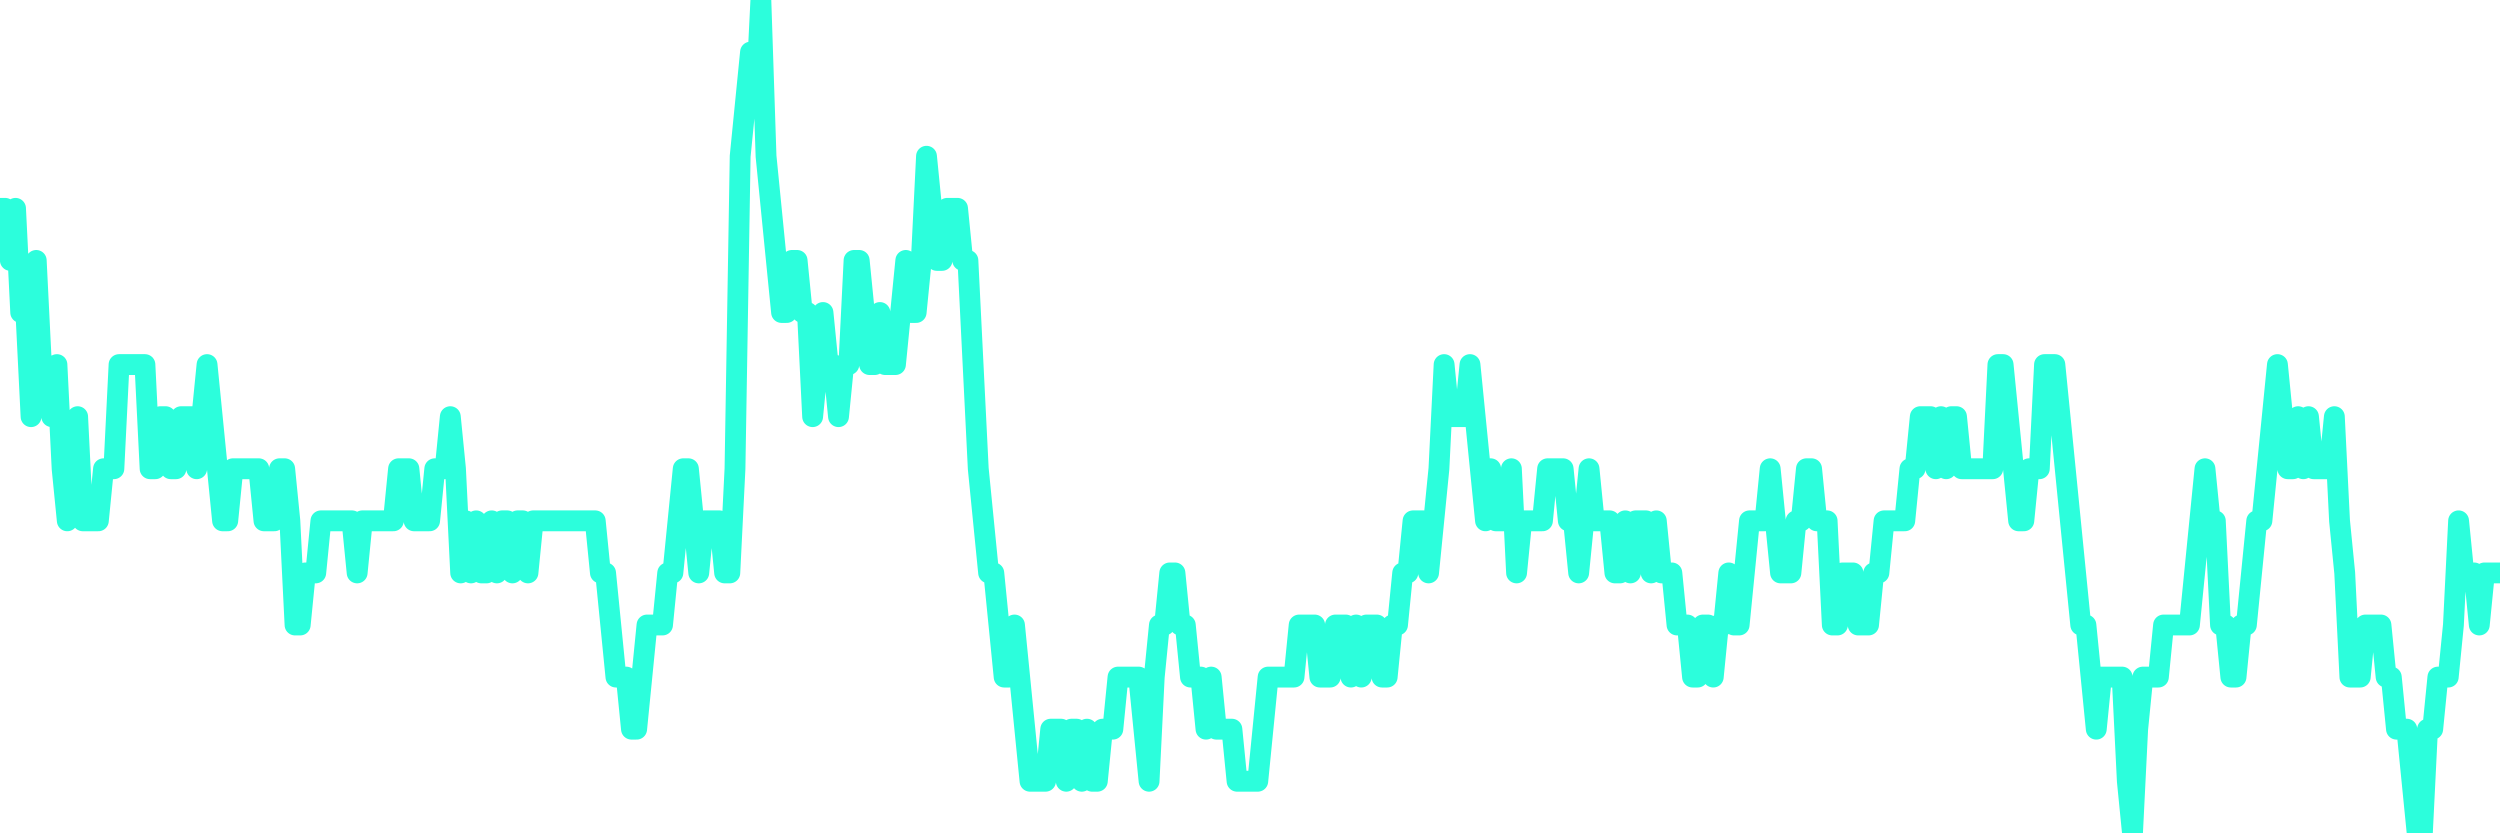 <?xml version="1.0" encoding="UTF-8"?>
<svg width="240" height="80" version="1.1" xmlns="http://www.w3.org/2000/svg">
    <path d="M0,20 L0.497,20 L0.994,25 L1.491,20 L1.988,30 L2.484,30 L2.981,40 L3.478,25 L3.975,35 L4.472,35 L4.969,40 L5.466,35 L5.963,45 L6.46,50 L6.957,45 L7.453,40 L7.95,50 L8.447,50 L8.944,50 L9.441,50 L9.938,45 L10.435,45 L10.932,45 L11.429,35 L11.925,35 L12.422,35 L12.919,35 L13.416,35 L13.913,35 L14.41,45 L14.907,45 L15.404,40 L15.901,40 L16.398,45 L16.894,45 L17.391,40 L17.888,40 L18.385,40 L18.882,45 L19.379,40 L19.876,35 L20.373,40 L20.87,45 L21.366,50 L21.863,50 L22.36,45 L22.857,45 L23.354,45 L23.851,45 L24.348,45 L24.845,45 L25.342,50 L25.839,50 L26.335,50 L26.832,45 L27.329,45 L27.826,50 L28.323,60 L28.82,60 L29.317,55 L29.814,55 L30.311,55 L30.807,50 L31.304,50 L31.801,50 L32.298,50 L32.795,50 L33.292,50 L33.789,50 L34.286,55 L34.783,50 L35.28,50 L35.776,50 L36.273,50 L36.77,50 L37.267,50 L37.764,50 L38.261,45 L38.758,45 L39.255,45 L39.752,50 L40.248,50 L40.745,50 L41.242,50 L41.739,45 L42.236,45 L42.733,45 L43.23,40 L43.727,45 L44.224,55 L44.72,50 L45.217,55 L45.714,50 L46.211,55 L46.708,55 L47.205,50 L47.702,55 L48.199,50 L48.696,50 L49.193,55 L49.689,50 L50.186,50 L50.683,55 L51.18,50 L51.677,50 L52.174,50 L52.671,50 L53.168,50 L53.665,50 L54.161,50 L54.658,50 L55.155,50 L55.652,50 L56.149,50 L56.646,50 L57.143,50 L57.64,55 L58.137,55 L58.634,60 L59.13,65 L59.627,65 L60.124,65 L60.621,70 L61.118,70 L61.615,65 L62.112,60 L62.609,60 L63.106,60 L63.602,60 L64.099,55 L64.596,55 L65.093,50 L65.59,45 L66.087,45 L66.584,50 L67.081,55 L67.578,50 L68.075,50 L68.571,50 L69.068,50 L69.565,55 L70.062,55 L70.559,45 L71.056,15 L71.553,10 L72.05,5 L72.547,10 L73.043,0 L73.54,15 L74.037,20 L74.534,25 L75.031,30 L75.528,30 L76.025,25 L76.522,25 L77.019,30 L77.516,30 L78.012,40 L78.509,35 L79.006,30 L79.503,35 L80,35 L80.497,40 L80.994,35 L81.491,35 L81.988,25 L82.484,25 L82.981,30 L83.478,35 L83.975,35 L84.472,30 L84.969,35 L85.466,35 L85.963,35 L86.46,30 L86.957,25 L87.453,30 L87.95,30 L88.447,25 L88.944,15 L89.441,20 L89.938,25 L90.435,25 L90.932,20 L91.429,20 L91.925,20 L92.422,25 L92.919,25 L93.416,35 L93.913,45 L94.41,50 L94.907,55 L95.404,55 L95.901,60 L96.398,65 L96.894,65 L97.391,60 L97.888,65 L98.385,70 L98.882,75 L99.379,75 L99.876,75 L100.373,75 L100.87,70 L101.366,70 L101.863,70 L102.36,75 L102.857,70 L103.354,70 L103.851,75 L104.348,70 L104.845,75 L105.342,75 L105.839,70 L106.335,70 L106.832,70 L107.329,65 L107.826,65 L108.323,65 L108.82,65 L109.317,65 L109.814,70 L110.311,75 L110.807,65 L111.304,60 L111.801,60 L112.298,55 L112.795,55 L113.292,60 L113.789,60 L114.286,65 L114.783,65 L115.28,65 L115.776,70 L116.273,65 L116.77,70 L117.267,70 L117.764,70 L118.261,70 L118.758,75 L119.255,75 L119.752,75 L120.248,75 L120.745,75 L121.242,70 L121.739,65 L122.236,65 L122.733,65 L123.23,65 L123.727,65 L124.224,65 L124.72,60 L125.217,60 L125.714,60 L126.211,60 L126.708,65 L127.205,65 L127.702,65 L128.199,60 L128.696,60 L129.193,60 L129.689,65 L130.186,60 L130.683,65 L131.18,60 L131.677,60 L132.174,60 L132.671,65 L133.168,65 L133.665,60 L134.161,60 L134.658,55 L135.155,55 L135.652,50 L136.149,50 L136.646,50 L137.143,55 L137.64,50 L138.137,45 L138.634,35 L139.13,40 L139.627,40 L140.124,40 L140.621,40 L141.118,35 L141.615,40 L142.112,45 L142.609,50 L143.106,45 L143.602,50 L144.099,50 L144.596,50 L145.093,45 L145.59,55 L146.087,50 L146.584,50 L147.081,50 L147.578,50 L148.075,50 L148.571,45 L149.068,45 L149.565,45 L150.062,45 L150.559,50 L151.056,50 L151.553,55 L152.05,50 L152.547,45 L153.043,50 L153.54,50 L154.037,50 L154.534,50 L155.031,55 L155.528,55 L156.025,50 L156.522,55 L157.019,50 L157.516,50 L158.012,50 L158.509,55 L159.006,50 L159.503,55 L160,55 L160.497,55 L160.994,60 L161.491,60 L161.988,60 L162.484,65 L162.981,65 L163.478,60 L163.975,60 L164.472,65 L164.969,60 L165.466,60 L165.963,55 L166.46,60 L166.957,60 L167.453,55 L167.95,50 L168.447,50 L168.944,50 L169.441,50 L169.938,45 L170.435,50 L170.932,55 L171.429,55 L171.925,55 L172.422,50 L172.919,50 L173.416,45 L173.913,45 L174.41,50 L174.907,50 L175.404,50 L175.901,60 L176.398,60 L176.894,55 L177.391,55 L177.888,55 L178.385,60 L178.882,60 L179.379,60 L179.876,55 L180.373,55 L180.87,50 L181.366,50 L181.863,50 L182.36,50 L182.857,50 L183.354,45 L183.851,45 L184.348,40 L184.845,40 L185.342,40 L185.839,45 L186.335,40 L186.832,45 L187.329,40 L187.826,40 L188.323,45 L188.82,45 L189.317,45 L189.814,45 L190.311,45 L190.807,45 L191.304,45 L191.801,35 L192.298,35 L192.795,40 L193.292,45 L193.789,50 L194.286,50 L194.783,45 L195.28,45 L195.776,45 L196.273,35 L196.77,35 L197.267,35 L197.764,40 L198.261,45 L198.758,50 L199.255,55 L199.752,60 L200.248,60 L200.745,65 L201.242,70 L201.739,65 L202.236,65 L202.733,65 L203.23,65 L203.727,65 L204.224,75 L204.72,80 L205.217,70 L205.714,65 L206.211,65 L206.708,65 L207.205,65 L207.702,60 L208.199,60 L208.696,60 L209.193,60 L209.689,60 L210.186,60 L210.683,55 L211.18,50 L211.677,45 L212.174,50 L212.671,50 L213.168,60 L213.665,60 L214.161,65 L214.658,65 L215.155,60 L215.652,60 L216.149,55 L216.646,50 L217.143,50 L217.64,45 L218.137,40 L218.634,35 L219.13,40 L219.627,45 L220.124,45 L220.621,40 L221.118,45 L221.615,40 L222.112,45 L222.609,45 L223.106,45 L223.602,45 L224.099,40 L224.596,50 L225.093,55 L225.59,65 L226.087,65 L226.584,65 L227.081,60 L227.578,60 L228.075,60 L228.571,60 L229.068,65 L229.565,65 L230.062,70 L230.559,70 L231.056,70 L231.553,75 L232.05,80 L232.547,80 L233.043,70 L233.54,70 L234.037,65 L234.534,65 L235.031,65 L235.528,60 L236.025,50 L236.522,55 L237.019,55 L237.516,55 L238.012,60 L238.509,55 L239.006,55 L239.503,55 L240,55" 
        fill="none" 
        stroke="#2CFEDC" 
        stroke-width="2" 
        stroke-linecap="round" 
        stroke-linejoin="round"/>
</svg>